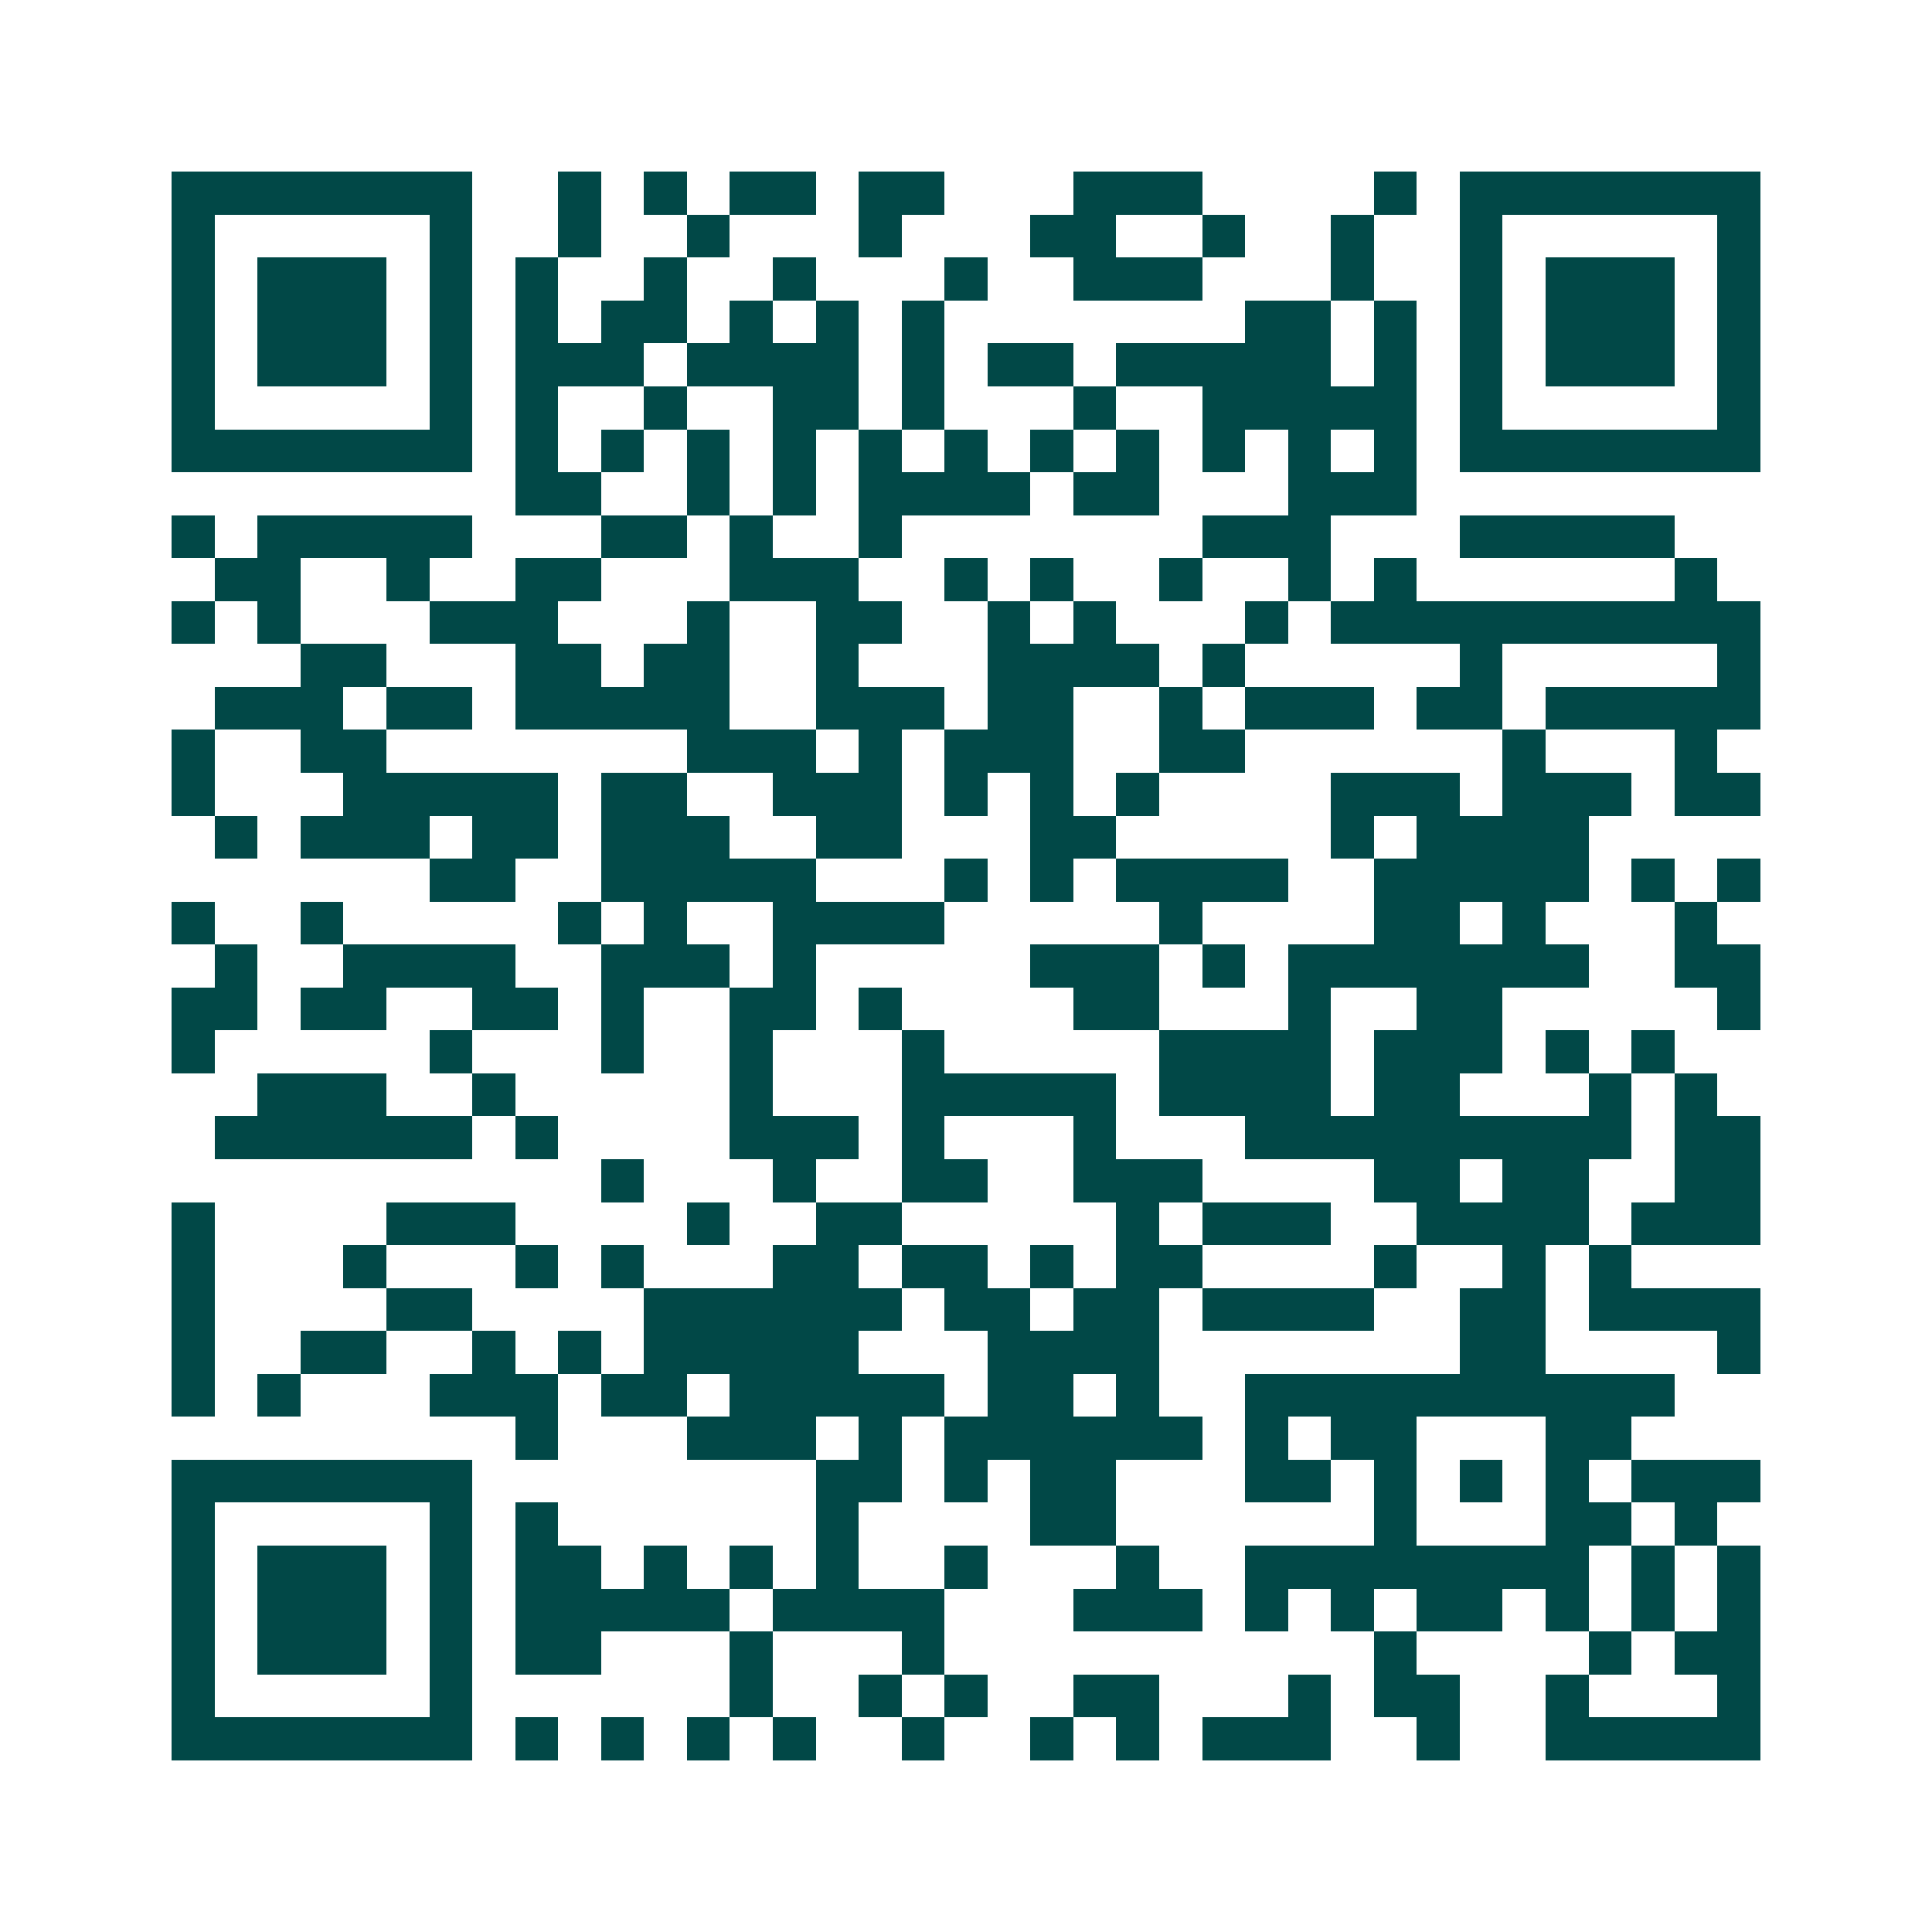 <svg xmlns="http://www.w3.org/2000/svg" width="200" height="200" viewBox="0 0 45 45" shape-rendering="crispEdges"><path fill="#ffffff" d="M0 0h45v45H0z"/><path stroke="#014847" d="M4 4.5h7m2 0h1m1 0h1m1 0h2m1 0h2m3 0h3m4 0h1m1 0h7M4 5.5h1m5 0h1m2 0h1m2 0h1m3 0h1m3 0h2m2 0h1m2 0h1m2 0h1m5 0h1M4 6.5h1m1 0h3m1 0h1m1 0h1m2 0h1m2 0h1m3 0h1m2 0h3m3 0h1m2 0h1m1 0h3m1 0h1M4 7.5h1m1 0h3m1 0h1m1 0h1m1 0h2m1 0h1m1 0h1m1 0h1m7 0h2m1 0h1m1 0h1m1 0h3m1 0h1M4 8.5h1m1 0h3m1 0h1m1 0h3m1 0h4m1 0h1m1 0h2m1 0h5m1 0h1m1 0h1m1 0h3m1 0h1M4 9.5h1m5 0h1m1 0h1m2 0h1m2 0h2m1 0h1m3 0h1m2 0h5m1 0h1m5 0h1M4 10.5h7m1 0h1m1 0h1m1 0h1m1 0h1m1 0h1m1 0h1m1 0h1m1 0h1m1 0h1m1 0h1m1 0h1m1 0h7M12 11.5h2m2 0h1m1 0h1m1 0h4m1 0h2m3 0h3M4 12.5h1m1 0h5m3 0h2m1 0h1m2 0h1m7 0h3m3 0h5M5 13.5h2m2 0h1m2 0h2m3 0h3m2 0h1m1 0h1m2 0h1m2 0h1m1 0h1m6 0h1M4 14.5h1m1 0h1m3 0h3m3 0h1m2 0h2m2 0h1m1 0h1m3 0h1m1 0h10M7 15.5h2m3 0h2m1 0h2m2 0h1m3 0h4m1 0h1m5 0h1m5 0h1M5 16.5h3m1 0h2m1 0h5m2 0h3m1 0h2m2 0h1m1 0h3m1 0h2m1 0h5M4 17.5h1m2 0h2m7 0h3m1 0h1m1 0h3m2 0h2m6 0h1m3 0h1M4 18.5h1m3 0h5m1 0h2m2 0h3m1 0h1m1 0h1m1 0h1m4 0h3m1 0h3m1 0h2M5 19.5h1m1 0h3m1 0h2m1 0h3m2 0h2m3 0h2m5 0h1m1 0h4M10 20.5h2m2 0h5m3 0h1m1 0h1m1 0h4m2 0h5m1 0h1m1 0h1M4 21.5h1m2 0h1m5 0h1m1 0h1m2 0h4m5 0h1m4 0h2m1 0h1m3 0h1M5 22.5h1m2 0h4m2 0h3m1 0h1m5 0h3m1 0h1m1 0h7m2 0h2M4 23.5h2m1 0h2m2 0h2m1 0h1m2 0h2m1 0h1m4 0h2m3 0h1m2 0h2m5 0h1M4 24.5h1m5 0h1m3 0h1m2 0h1m3 0h1m5 0h4m1 0h3m1 0h1m1 0h1M6 25.5h3m2 0h1m5 0h1m3 0h5m1 0h4m1 0h2m3 0h1m1 0h1M5 26.5h6m1 0h1m4 0h3m1 0h1m3 0h1m3 0h9m1 0h2M14 27.5h1m3 0h1m2 0h2m2 0h3m4 0h2m1 0h2m2 0h2M4 28.5h1m4 0h3m4 0h1m2 0h2m5 0h1m1 0h3m2 0h4m1 0h3M4 29.5h1m3 0h1m3 0h1m1 0h1m3 0h2m1 0h2m1 0h1m1 0h2m4 0h1m2 0h1m1 0h1M4 30.5h1m4 0h2m4 0h6m1 0h2m1 0h2m1 0h4m2 0h2m1 0h4M4 31.5h1m2 0h2m2 0h1m1 0h1m1 0h5m3 0h4m7 0h2m4 0h1M4 32.5h1m1 0h1m3 0h3m1 0h2m1 0h5m1 0h2m1 0h1m2 0h10M12 33.5h1m3 0h3m1 0h1m1 0h6m1 0h1m1 0h2m3 0h2M4 34.5h7m8 0h2m1 0h1m1 0h2m3 0h2m1 0h1m1 0h1m1 0h1m1 0h3M4 35.5h1m5 0h1m1 0h1m6 0h1m4 0h2m6 0h1m3 0h2m1 0h1M4 36.5h1m1 0h3m1 0h1m1 0h2m1 0h1m1 0h1m1 0h1m2 0h1m3 0h1m2 0h8m1 0h1m1 0h1M4 37.5h1m1 0h3m1 0h1m1 0h5m1 0h4m3 0h3m1 0h1m1 0h1m1 0h2m1 0h1m1 0h1m1 0h1M4 38.5h1m1 0h3m1 0h1m1 0h2m3 0h1m3 0h1m10 0h1m4 0h1m1 0h2M4 39.5h1m5 0h1m6 0h1m2 0h1m1 0h1m2 0h2m3 0h1m1 0h2m2 0h1m3 0h1M4 40.5h7m1 0h1m1 0h1m1 0h1m1 0h1m2 0h1m2 0h1m1 0h1m1 0h3m2 0h1m2 0h5"/></svg>
